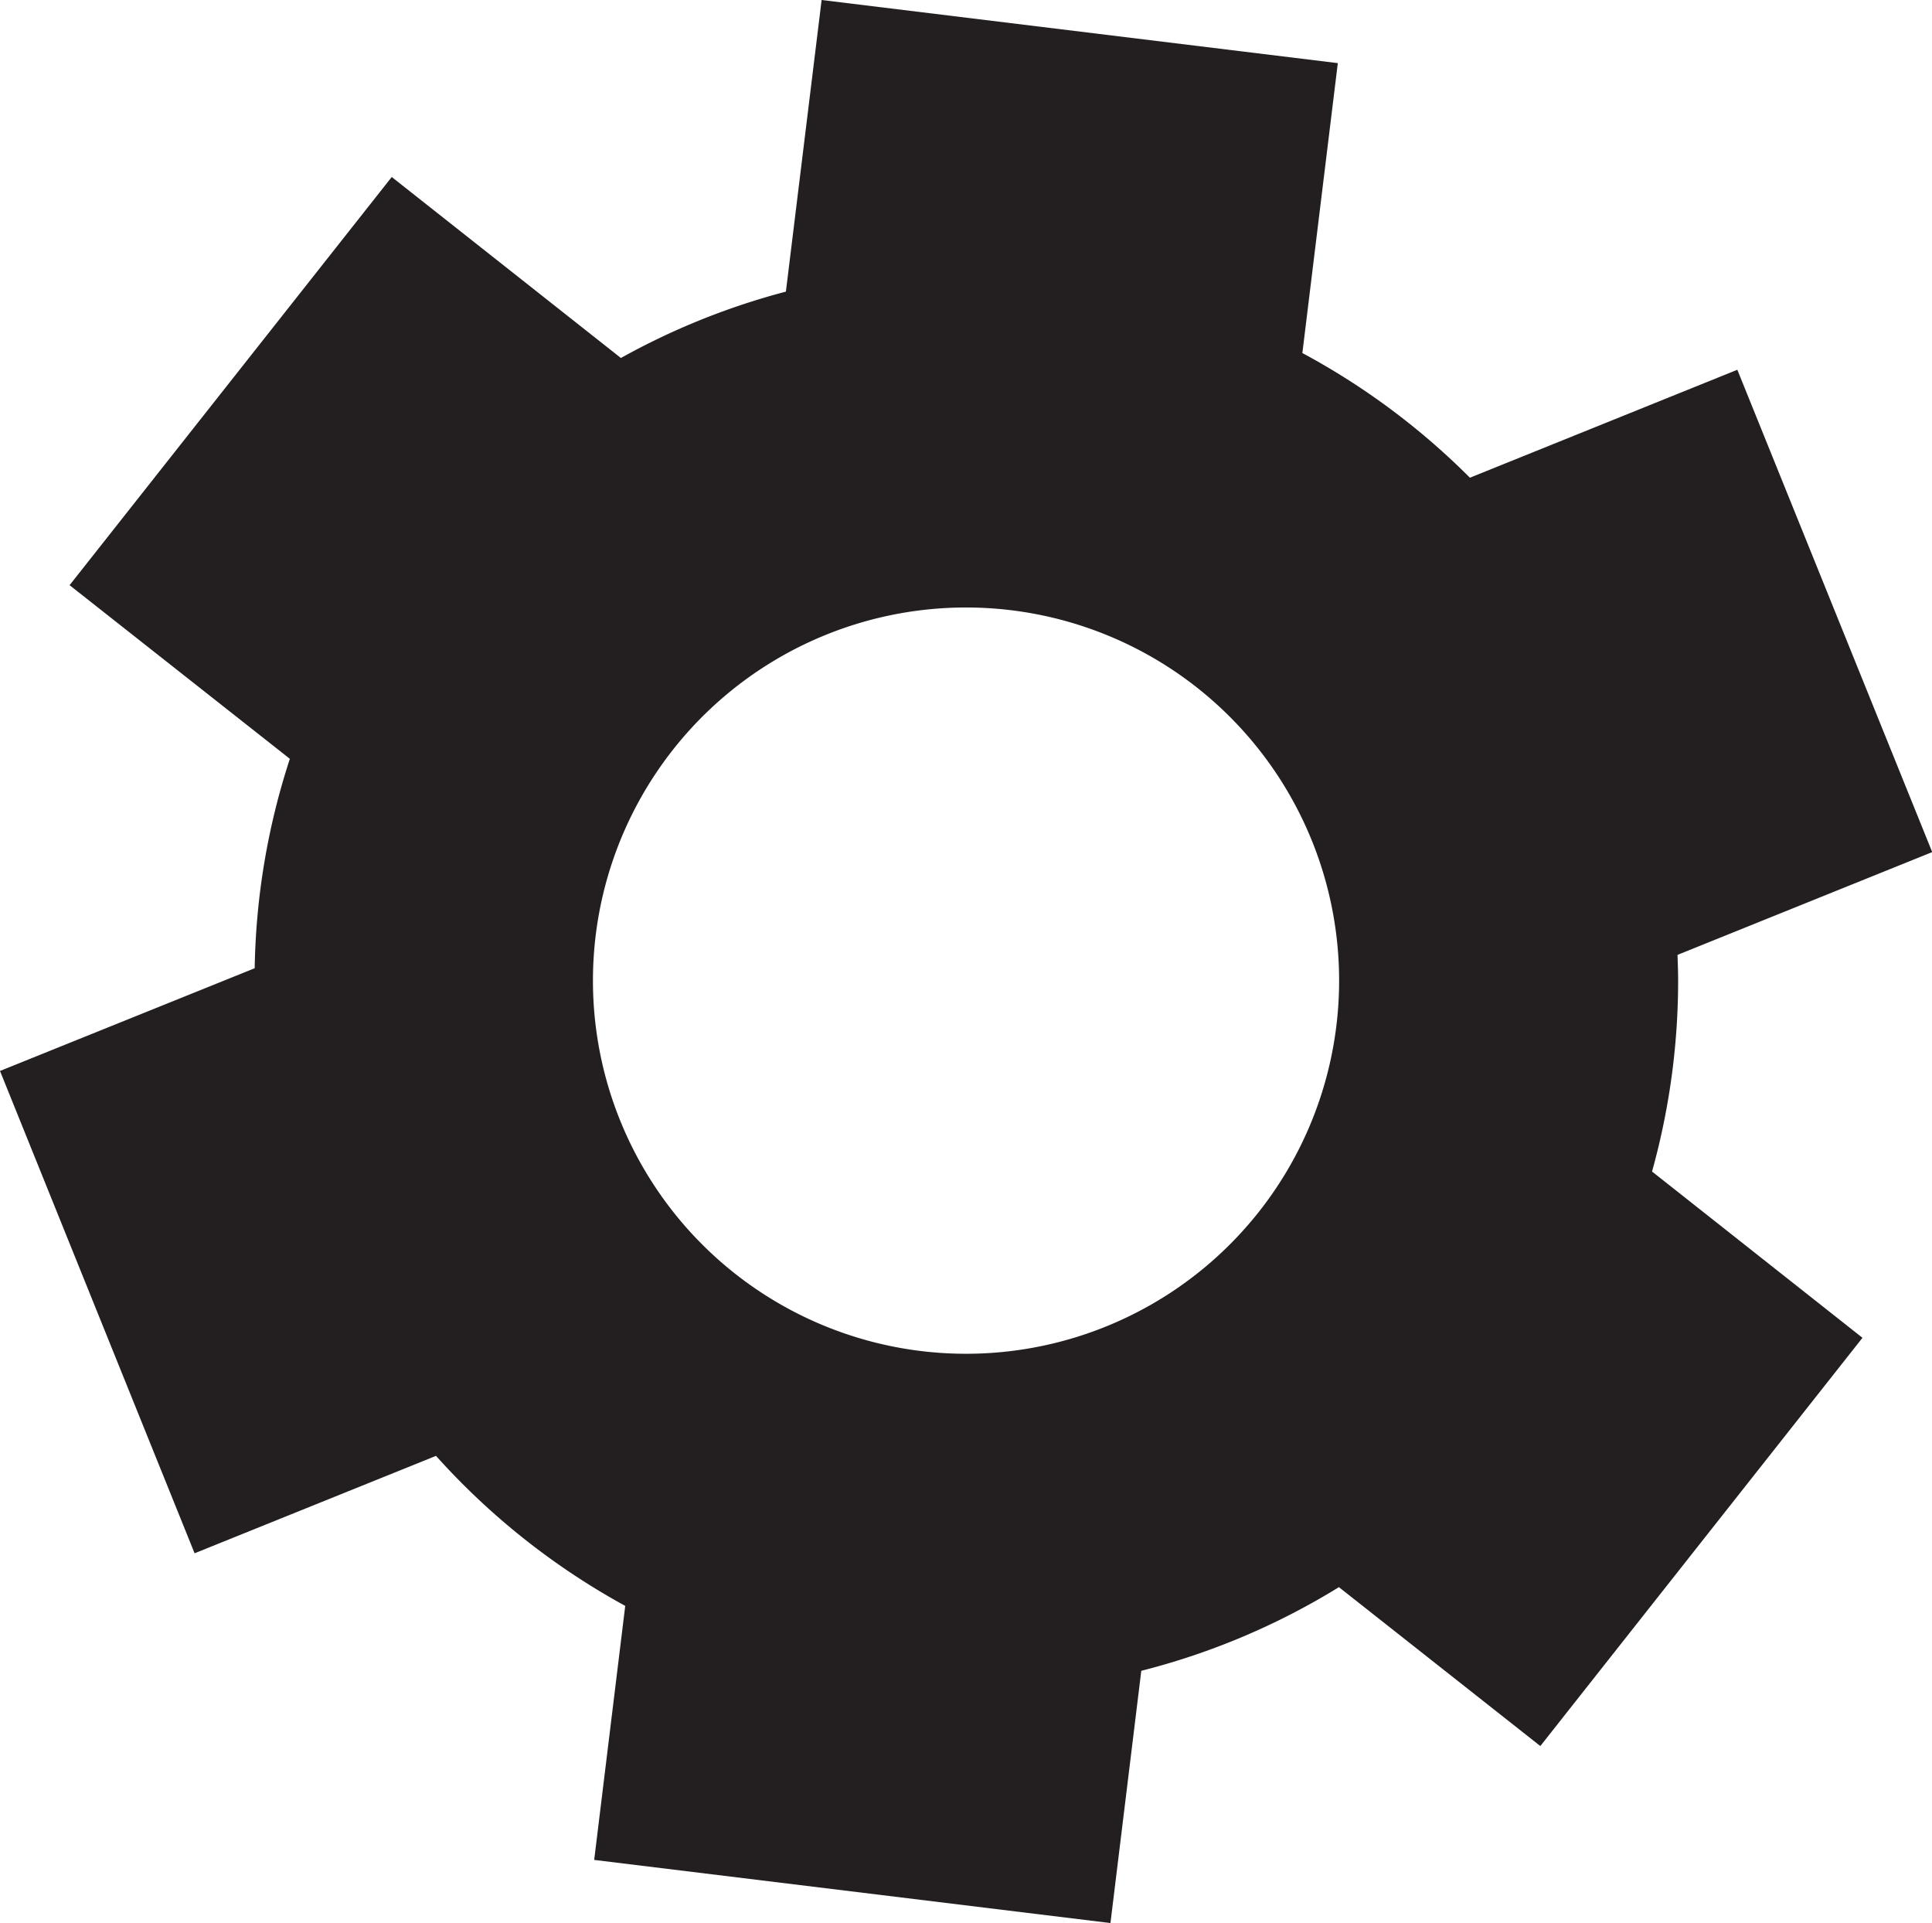 <?xml version="1.0" encoding="UTF-8"?> <svg xmlns="http://www.w3.org/2000/svg" viewBox="0 0 280.67 279.33"> <g id="Слой_2" data-name="Слой 2"> <g id="Layer_1" data-name="Layer 1"> <path d="M0,155.56l28.27,70.06,35.07-14.15a103.91,103.91,0,0,0,27.49,21.79l-4.51,36.9,75,9.17,4.48-36.64a102.83,102.83,0,0,0,28.71-12.15l29.26,23.08,46.8-59.3L240,170.17a103.54,103.54,0,0,0,3.79-27.73c0-1.25-.05-2.5-.09-3.74l37-14.93L252.39,53.71,213.54,69.39A103.66,103.66,0,0,0,189.2,51.28l5.15-42.11L119.36,0l-5.19,42.36A103.09,103.09,0,0,0,90.2,52L56.91,25.71,10.11,85l32,25.22A103,103,0,0,0,37,140.64Zm86.14-13.12a54.2,54.2,0,1,1,54.19,54.2A54.2,54.2,0,0,1,86.14,142.44Z" style="fill:#231f20"></path> </g> </g> </svg> 